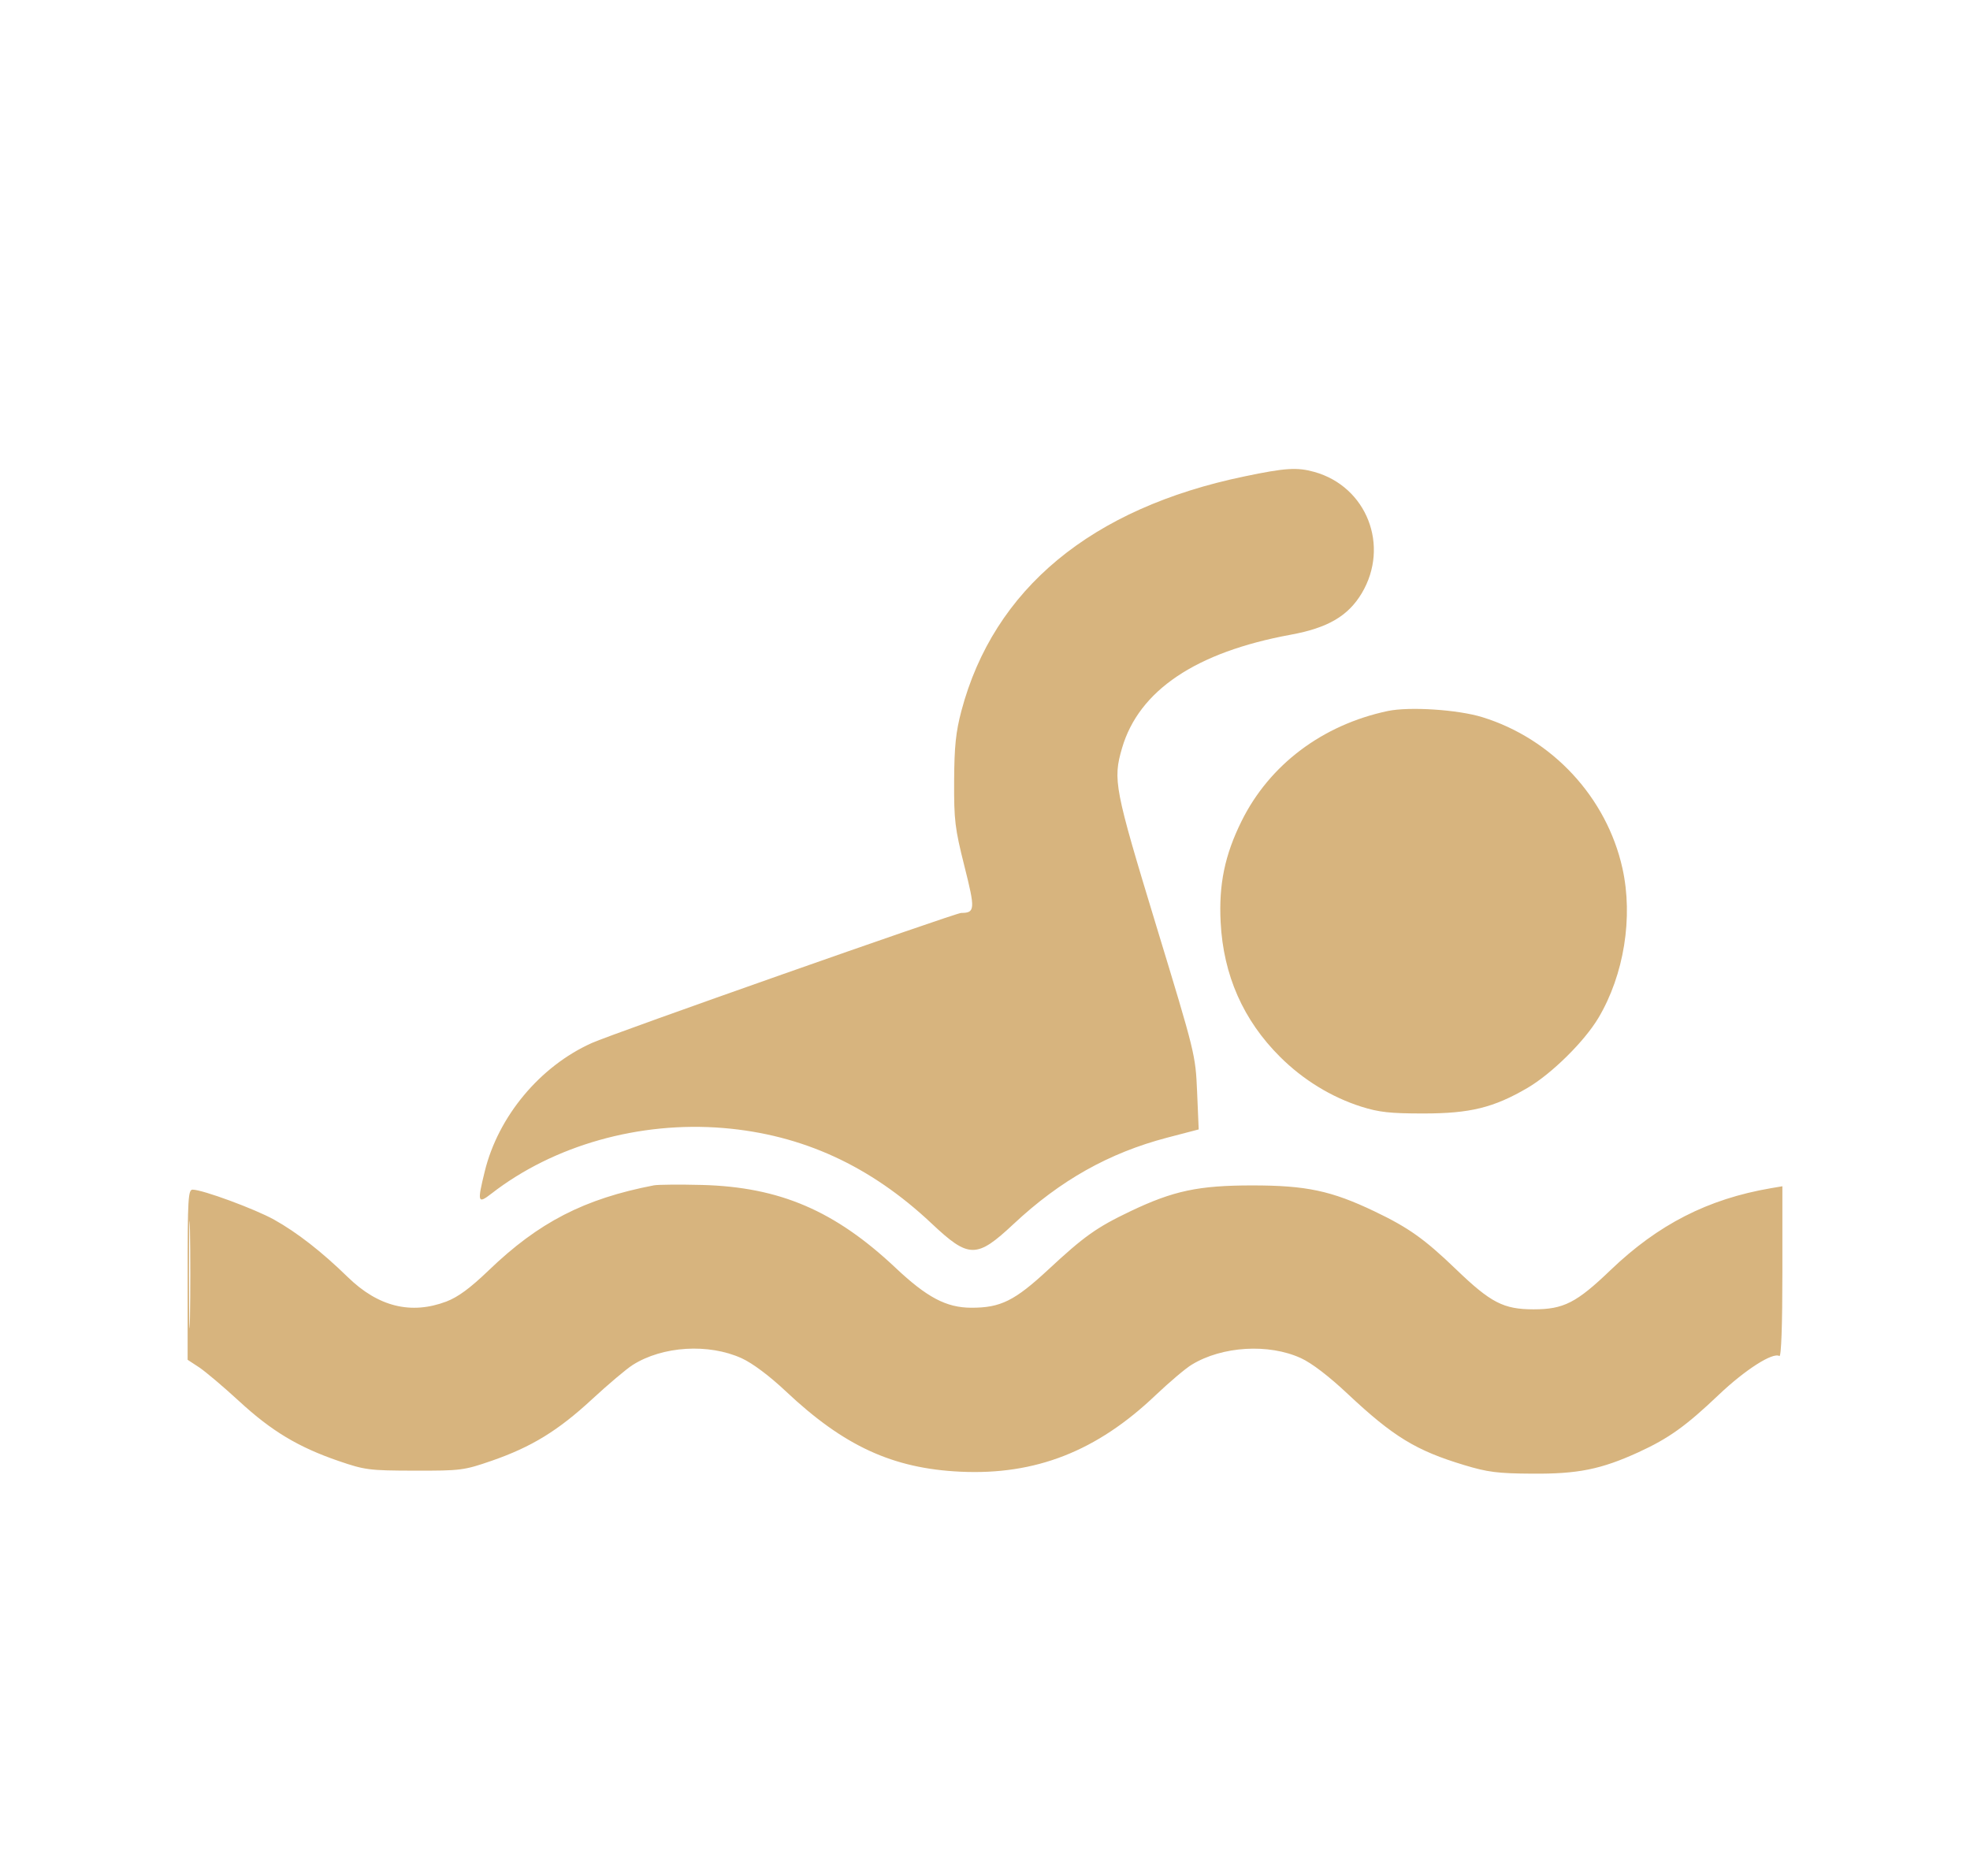 <svg width="21" height="20" viewBox="0 0 21 20" fill="none" xmlns="http://www.w3.org/2000/svg">
<path fill-rule="evenodd" clip-rule="evenodd" d="M13.266 5.079C11.632 5.418 10.593 6.279 10.248 7.58C10.189 7.805 10.173 7.955 10.171 8.325C10.169 8.746 10.179 8.83 10.28 9.232C10.397 9.696 10.395 9.732 10.246 9.733C10.182 9.734 6.532 11.019 6.308 11.12C5.756 11.368 5.312 11.901 5.168 12.486C5.086 12.82 5.092 12.839 5.239 12.725C5.902 12.21 6.816 11.952 7.711 12.026C8.552 12.096 9.278 12.429 9.93 13.043C10.328 13.418 10.41 13.419 10.804 13.05C11.303 12.583 11.821 12.292 12.441 12.129L12.778 12.041L12.761 11.641C12.744 11.244 12.741 11.234 12.326 9.871C11.879 8.402 11.862 8.315 11.961 7.975C12.141 7.361 12.747 6.953 13.758 6.767C14.155 6.694 14.37 6.568 14.516 6.325C14.817 5.82 14.57 5.187 14.01 5.031C13.826 4.98 13.701 4.988 13.266 5.079ZM14.794 7.58C14.097 7.728 13.533 8.152 13.235 8.754C13.056 9.115 12.991 9.43 13.012 9.833C13.041 10.397 13.253 10.877 13.646 11.268C13.892 11.513 14.193 11.697 14.51 11.798C14.7 11.858 14.819 11.871 15.172 11.871C15.671 11.871 15.92 11.81 16.282 11.599C16.54 11.448 16.888 11.105 17.039 10.852C17.312 10.393 17.411 9.778 17.295 9.257C17.127 8.502 16.549 7.877 15.802 7.646C15.539 7.565 15.026 7.532 14.794 7.58ZM6.971 12.637C6.229 12.78 5.743 13.03 5.209 13.544C5.011 13.734 4.883 13.828 4.758 13.876C4.382 14.018 4.032 13.932 3.708 13.616C3.429 13.344 3.167 13.14 2.922 13.003C2.717 12.889 2.159 12.683 2.053 12.683C2.006 12.683 2 12.78 2 13.59V14.497L2.125 14.579C2.193 14.625 2.385 14.787 2.551 14.94C2.896 15.258 3.18 15.428 3.607 15.575C3.89 15.672 3.933 15.678 4.419 15.679C4.913 15.68 4.945 15.676 5.243 15.573C5.666 15.426 5.948 15.254 6.313 14.916C6.483 14.759 6.677 14.595 6.743 14.553C7.062 14.35 7.554 14.32 7.907 14.481C8.024 14.535 8.2 14.667 8.376 14.832C8.995 15.416 9.516 15.656 10.237 15.69C11.039 15.728 11.692 15.472 12.319 14.874C12.467 14.734 12.64 14.587 12.704 14.549C13.029 14.351 13.524 14.322 13.867 14.479C13.983 14.532 14.166 14.672 14.369 14.863C14.853 15.317 15.095 15.465 15.61 15.62C15.857 15.695 15.967 15.709 16.332 15.711C16.819 15.715 17.067 15.665 17.465 15.483C17.788 15.335 17.97 15.205 18.321 14.871C18.604 14.602 18.899 14.414 18.968 14.457C18.988 14.469 19 14.131 19 13.562V12.647L18.876 12.668C18.206 12.783 17.676 13.054 17.169 13.54C16.805 13.889 16.669 13.959 16.349 13.959C16.027 13.959 15.892 13.889 15.521 13.532C15.184 13.208 15.015 13.088 14.651 12.914C14.192 12.695 13.925 12.638 13.35 12.638C12.775 12.638 12.508 12.695 12.049 12.914C11.689 13.086 11.557 13.18 11.173 13.537C10.816 13.868 10.666 13.943 10.353 13.942C10.088 13.941 9.882 13.833 9.545 13.515C8.899 12.907 8.311 12.655 7.484 12.633C7.247 12.627 7.016 12.629 6.971 12.637ZM2.015 13.594C2.015 14.105 2.019 14.309 2.025 14.048C2.03 13.787 2.03 13.37 2.025 13.12C2.019 12.871 2.015 13.084 2.015 13.594Z" fill="#D7B47E"/>
</svg>
